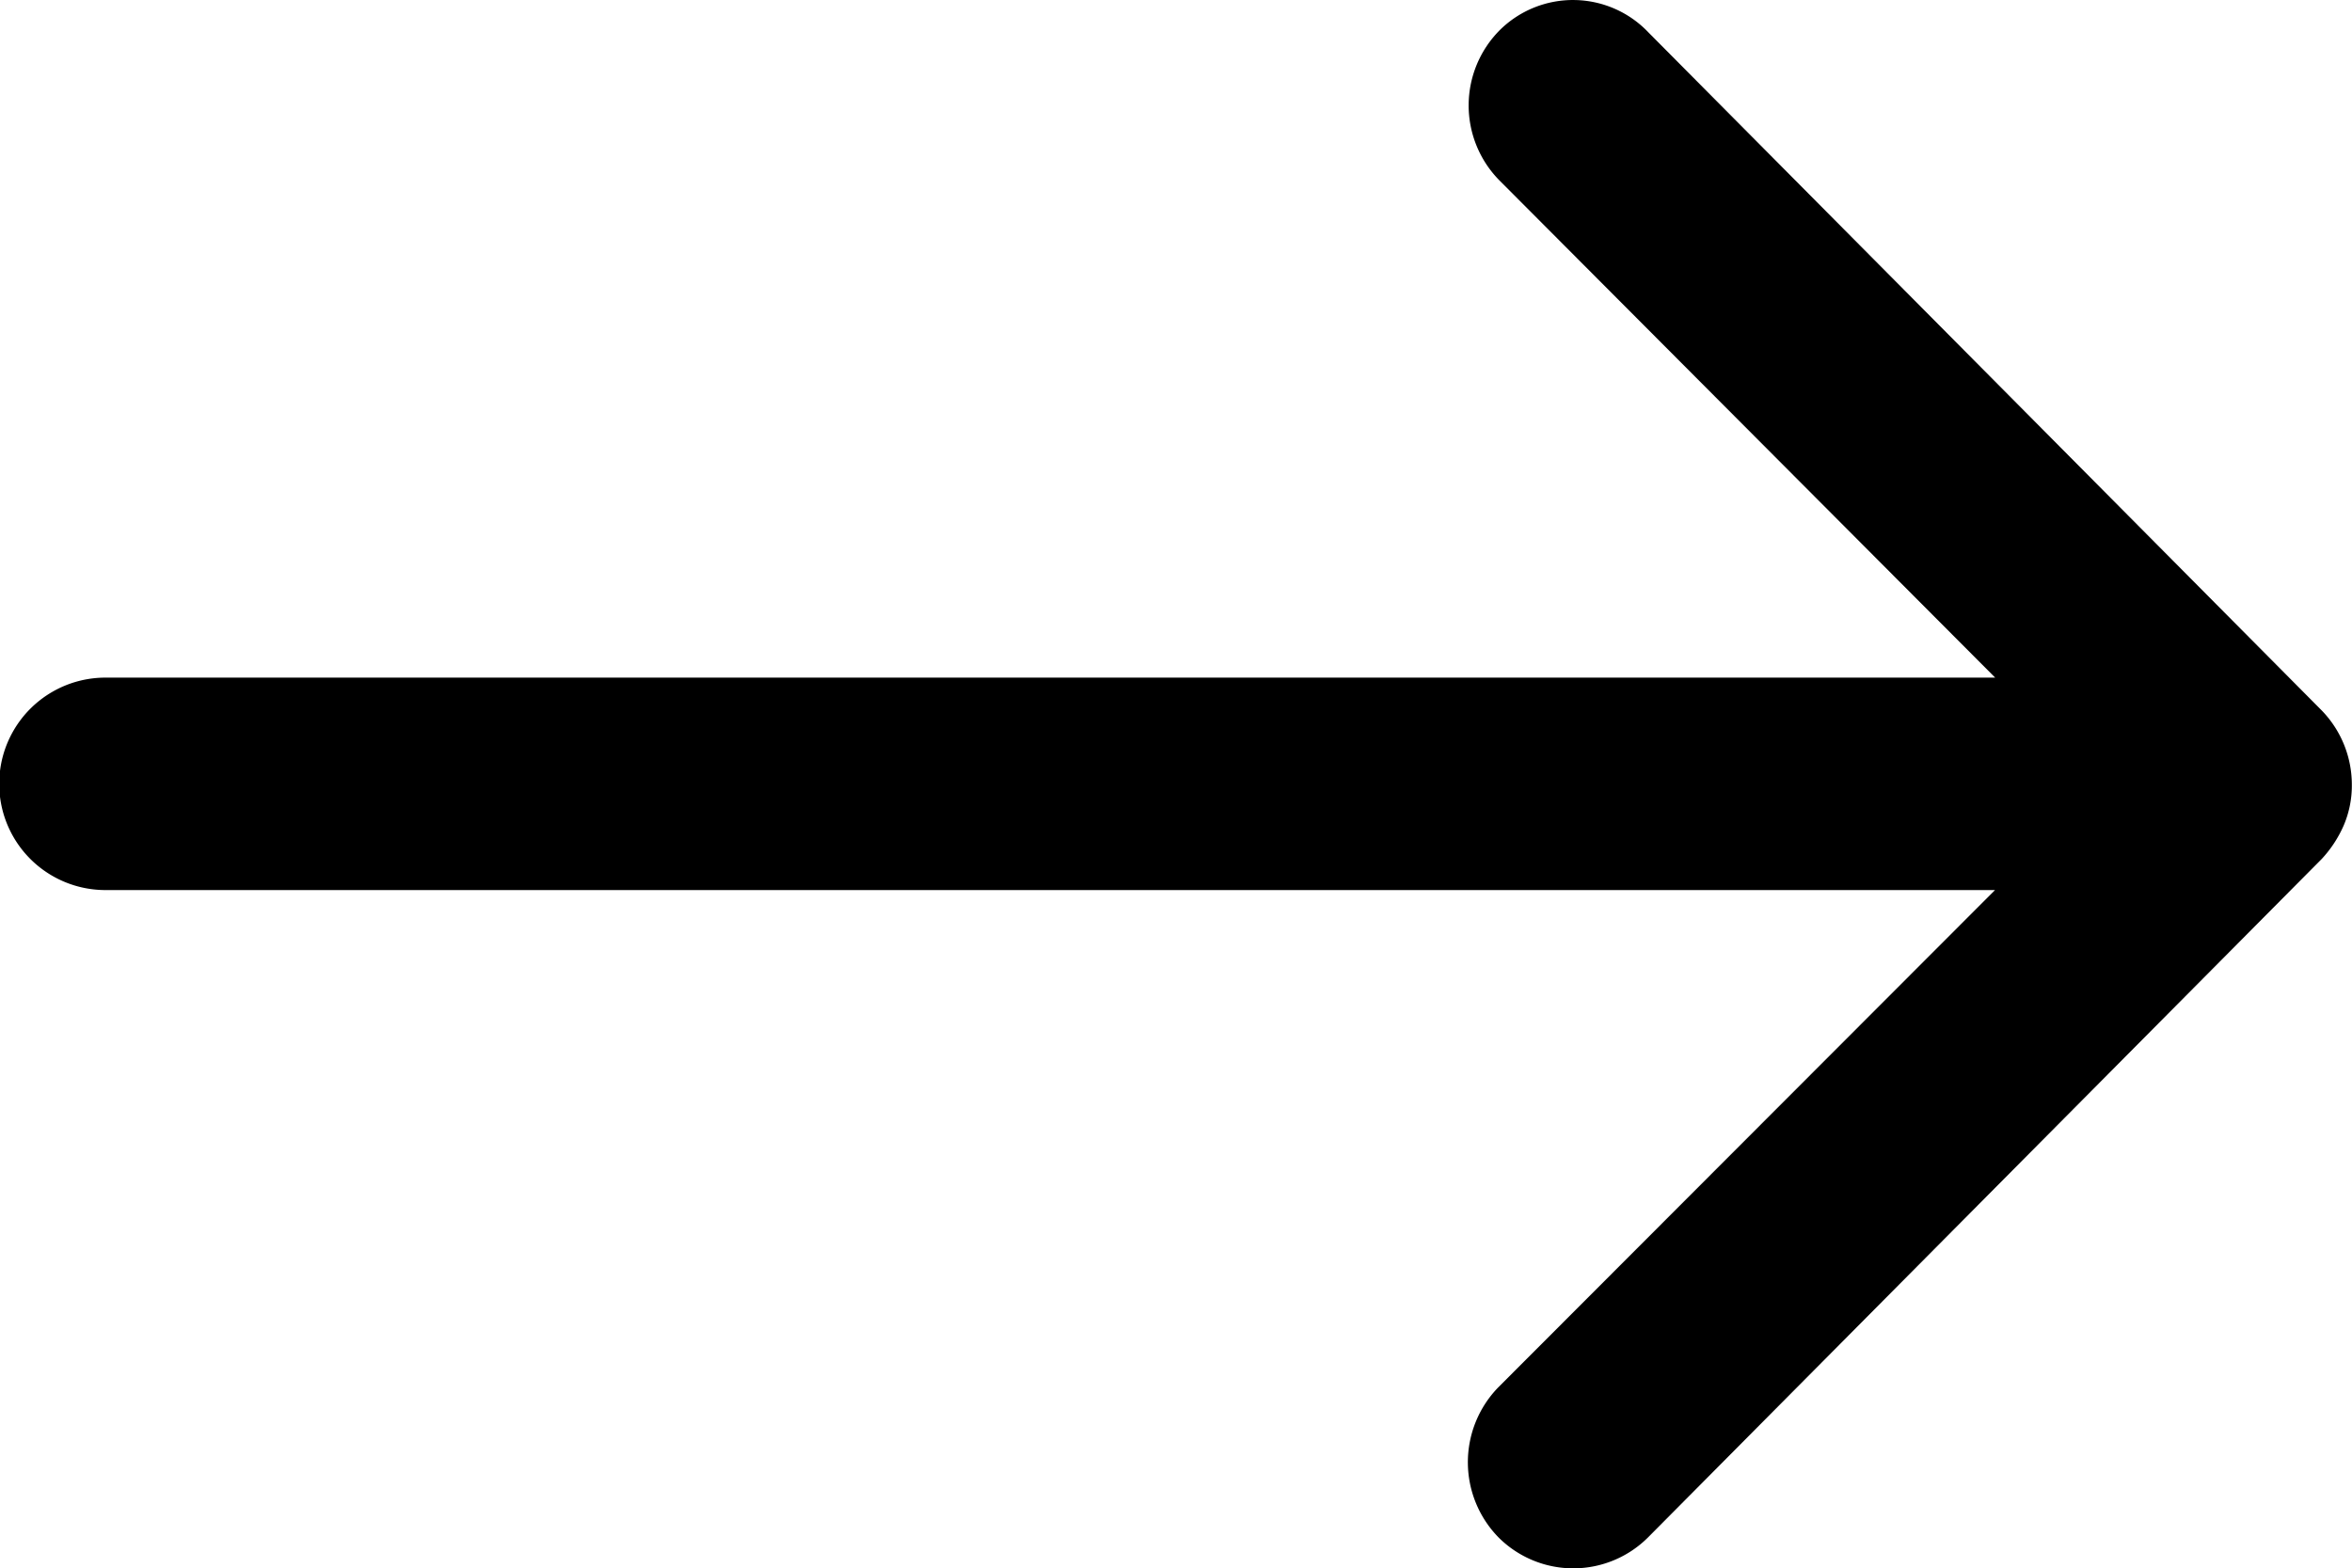 <svg xmlns="http://www.w3.org/2000/svg" width="14.943" height="9.966" viewBox="0 0 14.943 9.966">
  <path id="Icon_ionic-ios-arrow-round-back" data-name="Icon ionic-ios-arrow-round-back" d="M17.412,11.442a.678.678,0,0,0-.005.955l3.151,3.161H8.552a.675.675,0,0,0,0,1.35H20.557L17.4,20.069a.683.683,0,0,0,.005.955.672.672,0,0,0,.95-.005l4.277-4.308h0a.758.758,0,0,0,.14-.213.644.644,0,0,0,.052-.26.677.677,0,0,0-.192-.472l-4.277-4.308A.661.661,0,0,0,17.412,11.442Z" transform="translate(-7.882 -11.252)"/>
</svg>

